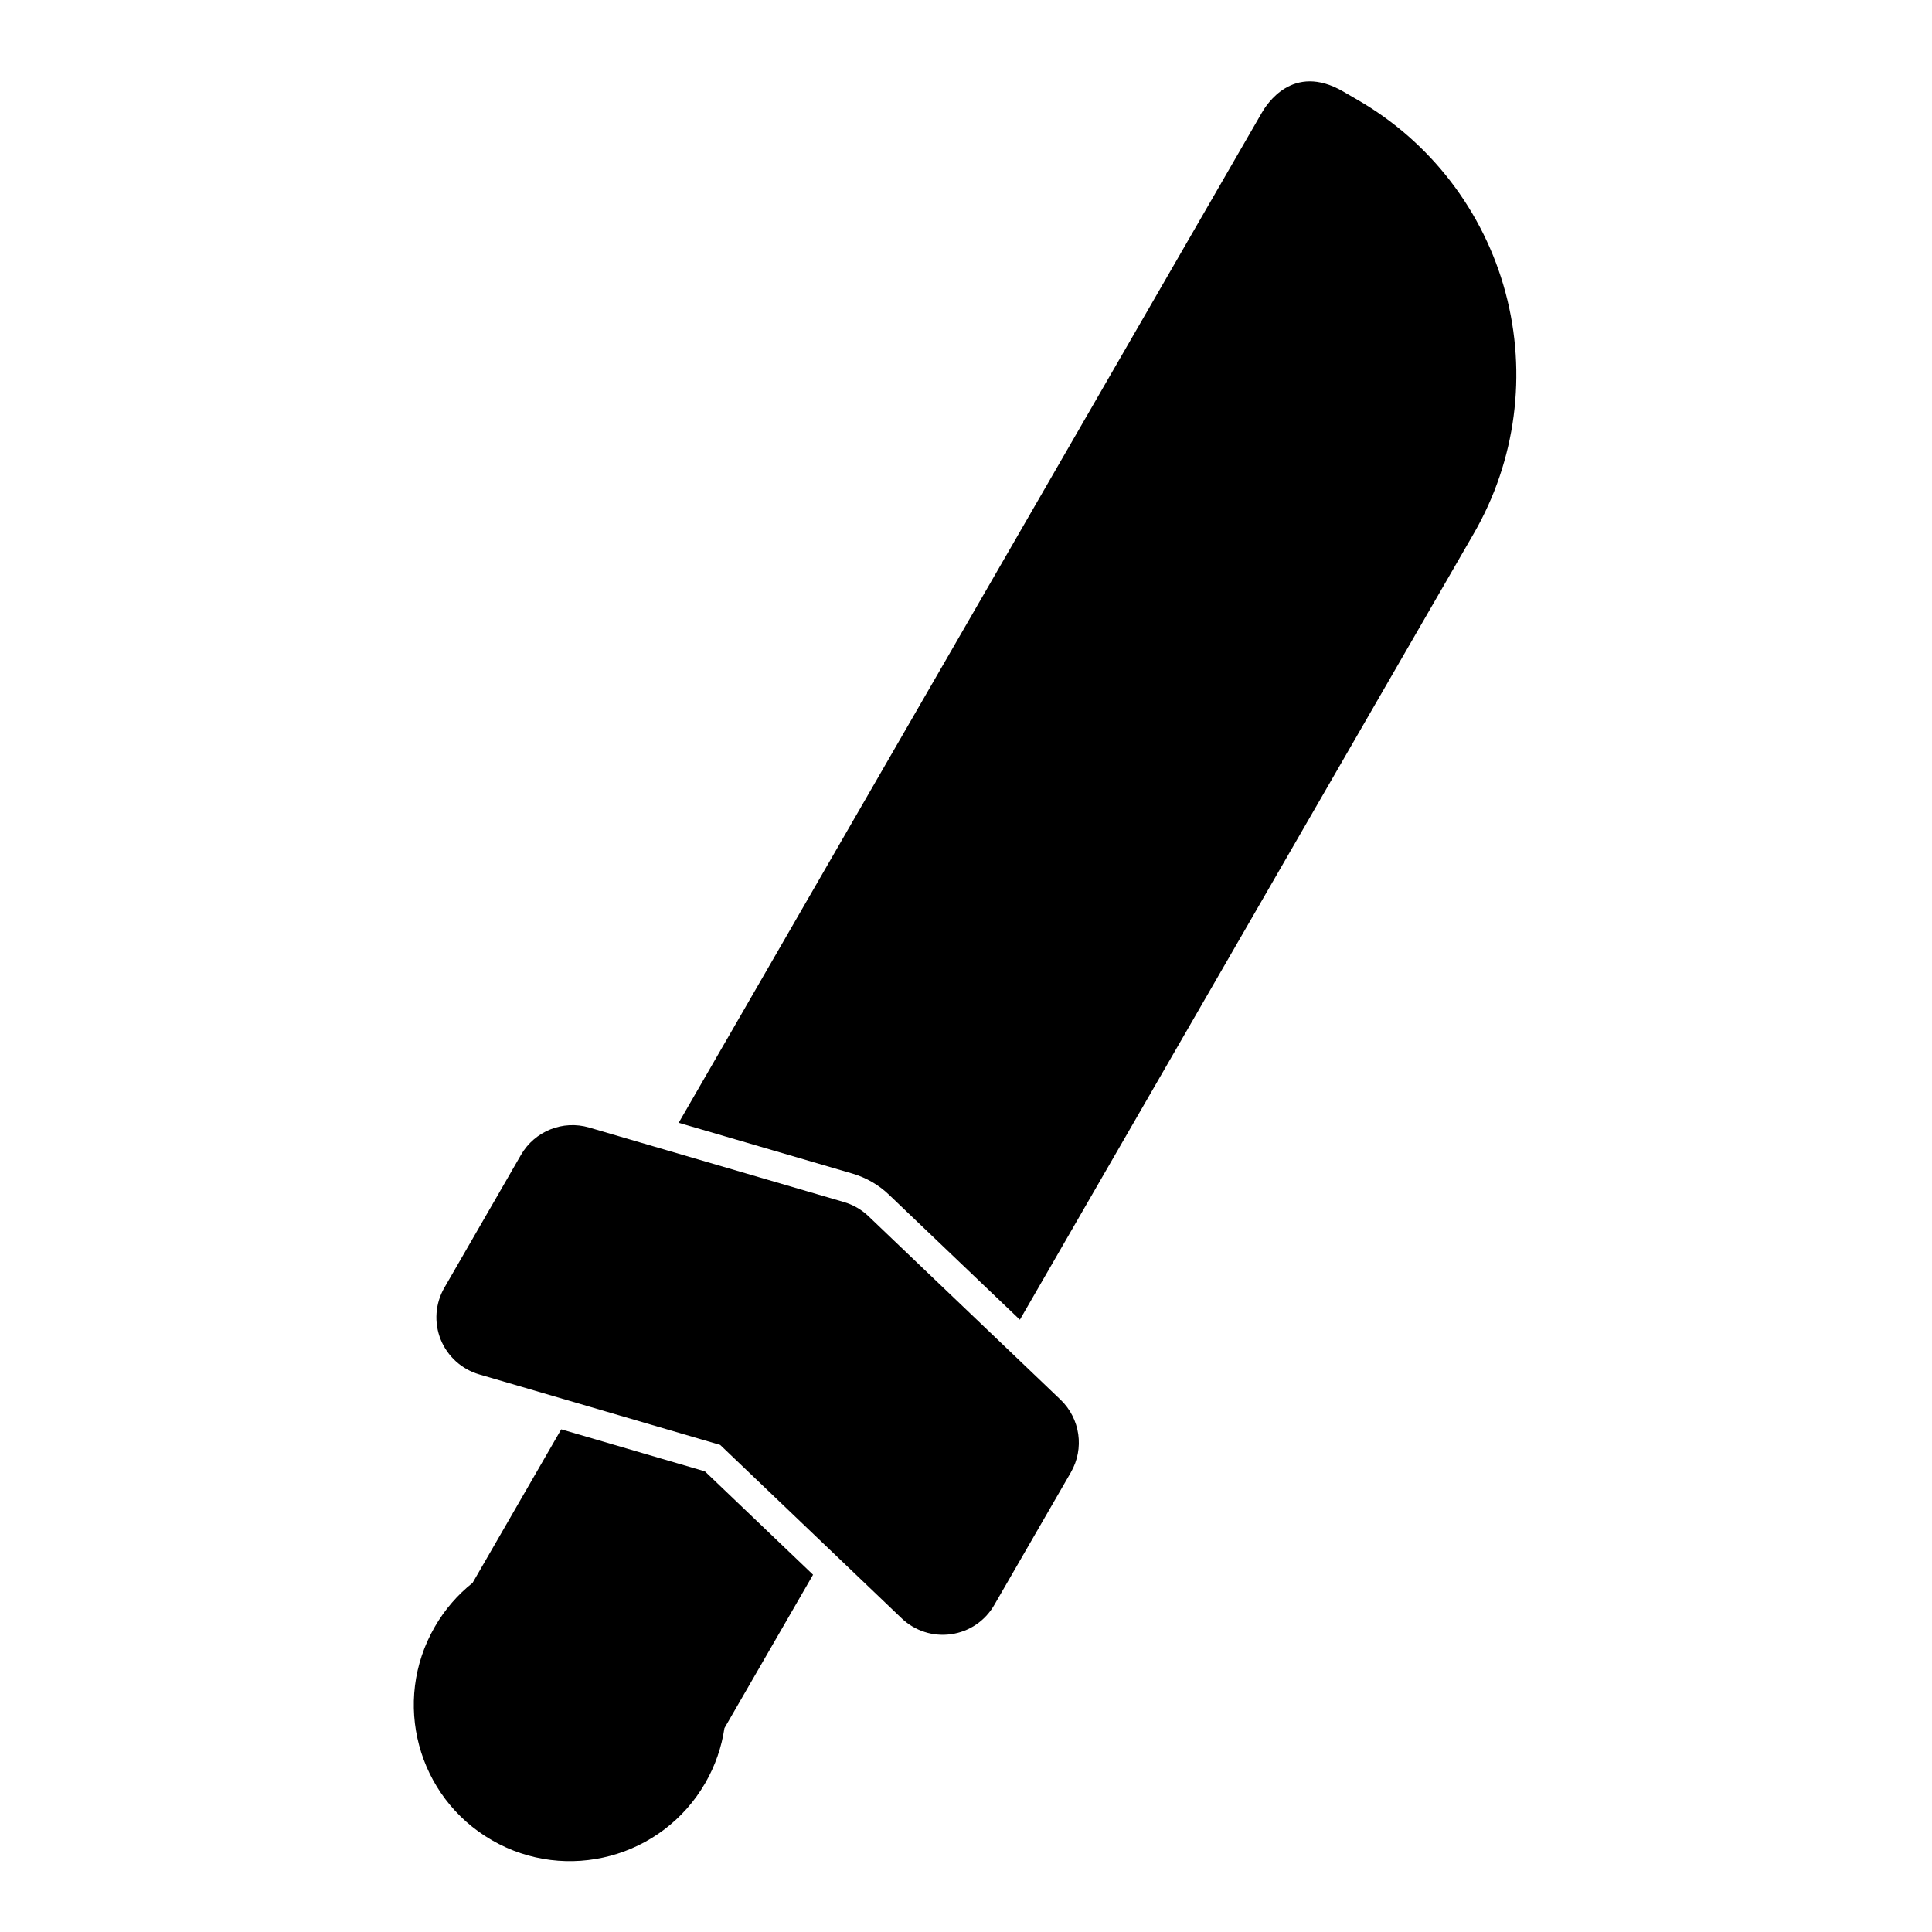 <?xml version="1.0" encoding="UTF-8"?>
<!-- Uploaded to: SVG Repo, www.svgrepo.com, Generator: SVG Repo Mixer Tools -->
<svg fill="#000000" width="800px" height="800px" version="1.1" viewBox="144 144 512 512" xmlns="http://www.w3.org/2000/svg">
 <path d="m330.8 533.92-38.07-11.133-23.488 40.684c-3.922 3.117-7.367 7.039-10.027 11.668-11.43 19.789-4.644 45.121 15.145 56.535 19.773 11.43 45.105 4.644 56.535-15.145 2.676-4.629 4.344-9.555 5.086-14.547 0 0 12.832-22.199 23.488-40.668zm97 0.25c3.621-6.281 2.488-14.234-2.769-19.254l-50.883-48.617c-1.828-1.746-4.047-3.023-6.453-3.731l-67.559-19.758c-6.977-2.047-14.422 0.945-18.059 7.227l-20.309 35.203c-2.426 4.188-2.785 9.242-0.992 13.73 1.812 4.488 5.559 7.887 10.203 9.258l63.875 18.688 48.113 45.973c3.496 3.336 8.328 4.879 13.113 4.188 4.785-0.676 8.988-3.527 11.398-7.715l20.324-35.188zm-103.94-92.621 46.035 13.461c3.637 1.07 6.957 2.977 9.684 5.59l34.699 33.141 120.29-208.36c11.164-19.316 14.184-42.289 8.406-63.844-5.777-21.555-19.867-39.926-39.203-51.074l-3.871-2.25c-13.367-7.715-20.324 3.606-21.555 5.746z" fill-rule="evenodd"/>
</svg>